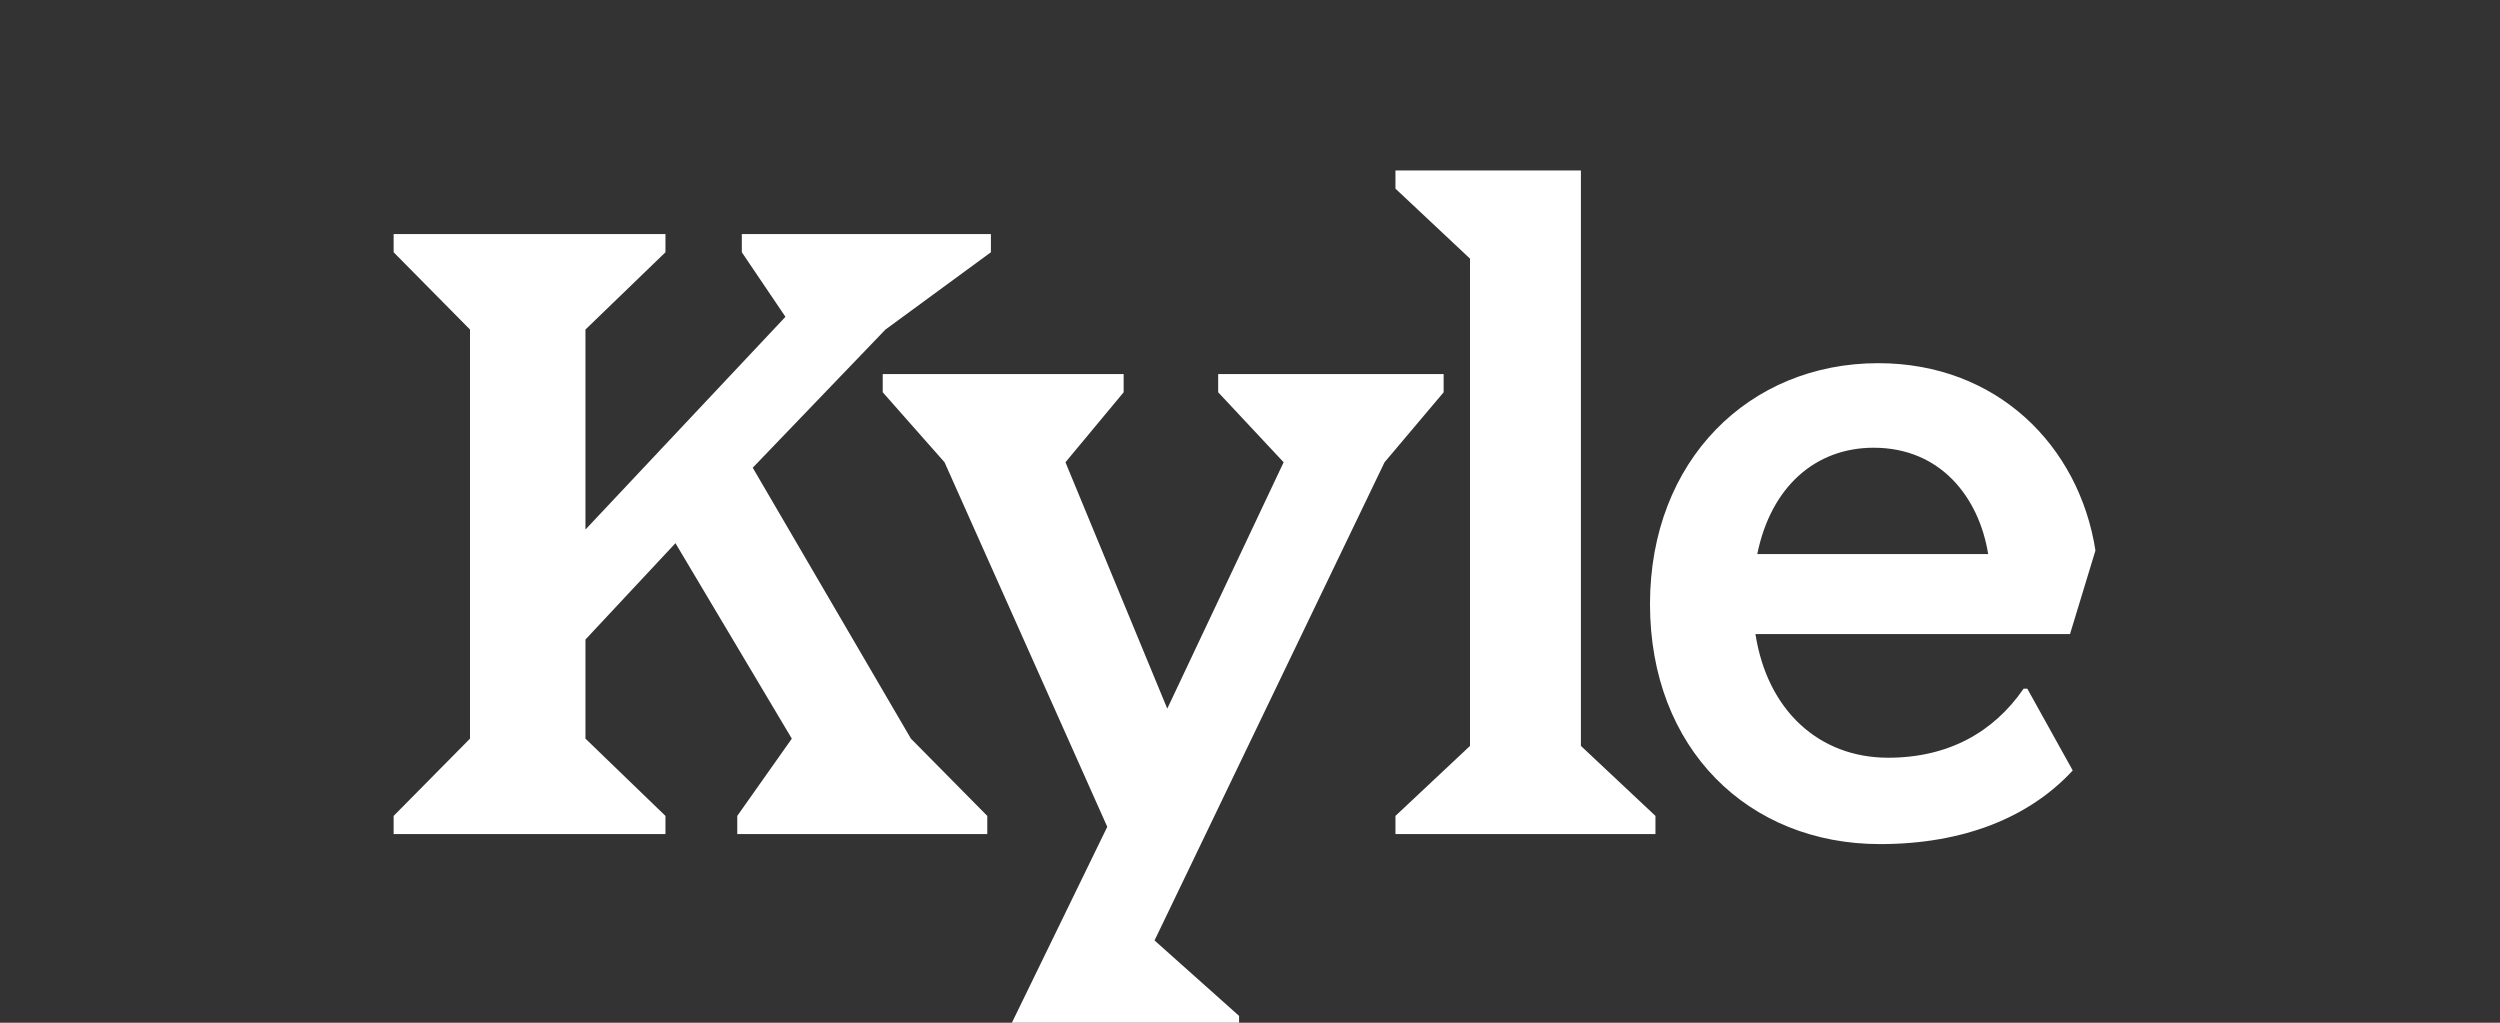 <?xml version="1.0" encoding="UTF-8" standalone="no"?>
<!DOCTYPE svg PUBLIC "-//W3C//DTD SVG 1.1//EN" "http://www.w3.org/Graphics/SVG/1.1/DTD/svg11.dtd">
<svg width="100%" height="100%" viewBox="0 0 2200 900" version="1.1" xmlns="http://www.w3.org/2000/svg" xmlns:xlink="http://www.w3.org/1999/xlink" xml:space="preserve" xmlns:serif="http://www.serif.com/" style="fill-rule:evenodd;clip-rule:evenodd;stroke-linejoin:round;stroke-miterlimit:2;">
    <rect x="0" y="0" width="2200" height="900" fill="#333333" stroke="none"/>
    <rect id="ArtBoard4" x="0" y="0" width="2200" height="900" style="fill:none;"/>
    <clipPath id="_clip1">
        <rect x="0" y="0" width="2200" height="900"/>
    </clipPath>
    <g clip-path="url(#_clip1)">
        <g id="Kyle">
            <path d="M648.8,734l220,-0l-0,-16l-67.2,-68l-139.2,-238.4l116.8,-121.6l92.8,-68l0,-16l-219.2,-0l-0,16l38.4,56.8l-176,187.2l-0,-176l70.4,-68l0,-16l-239.2,-0l-0,16l67.2,68l-0,360l-67.2,68l-0,16l239.2,-0l0,-16l-70.4,-68l-0,-87.2l79.2,-84.8l102.4,172l-48,68l-0,16Z" style="fill:white;fill-rule:nonzero;"/>
            <path d="M885.6,910l204.8,-0l0,-16l-74.4,-66.4l202.4,-420.8l52,-61.6l0,-16l-198.4,-0l0,16l57.6,61.6l-102.4,216.8l-89.6,-216.8l51.2,-61.6l0,-16l-212,-0l-0,16l54.4,61.6l143.2,320.8l-88.8,182.4Z" style="fill:white;fill-rule:nonzero;"/>
            <path d="M1228,734l228.8,-0l0,-16l-65.6,-61.6l0,-506.4l-163.2,-0l0,16l65.6,61.6l0,428.8l-65.6,61.6l0,16Z" style="fill:white;fill-rule:nonzero;"/>
            <path d="M1654.4,742.8c74.4,-0 132,-24 169.6,-64.8l-40,-72l-3.2,-0c-26.4,38.4 -66.4,60.8 -119.2,60.8c-60.8,-0 -106.4,-41.6 -116.8,-108.8l276.8,-0l22.4,-73.6c-14.4,-92 -86.4,-164.8 -191.2,-164.8c-113.6,-0 -200.8,85.6 -200.8,212c0,127.2 86.4,211.2 202.4,211.2Zm-108,-255.2c12,-59.2 51.2,-93.6 102.4,-93.6c59.2,-0 92.8,44 100.8,93.6l-203.2,-0Z" style="fill:white;fill-rule:nonzero;"/>
        </g>
    </g>
</svg>
